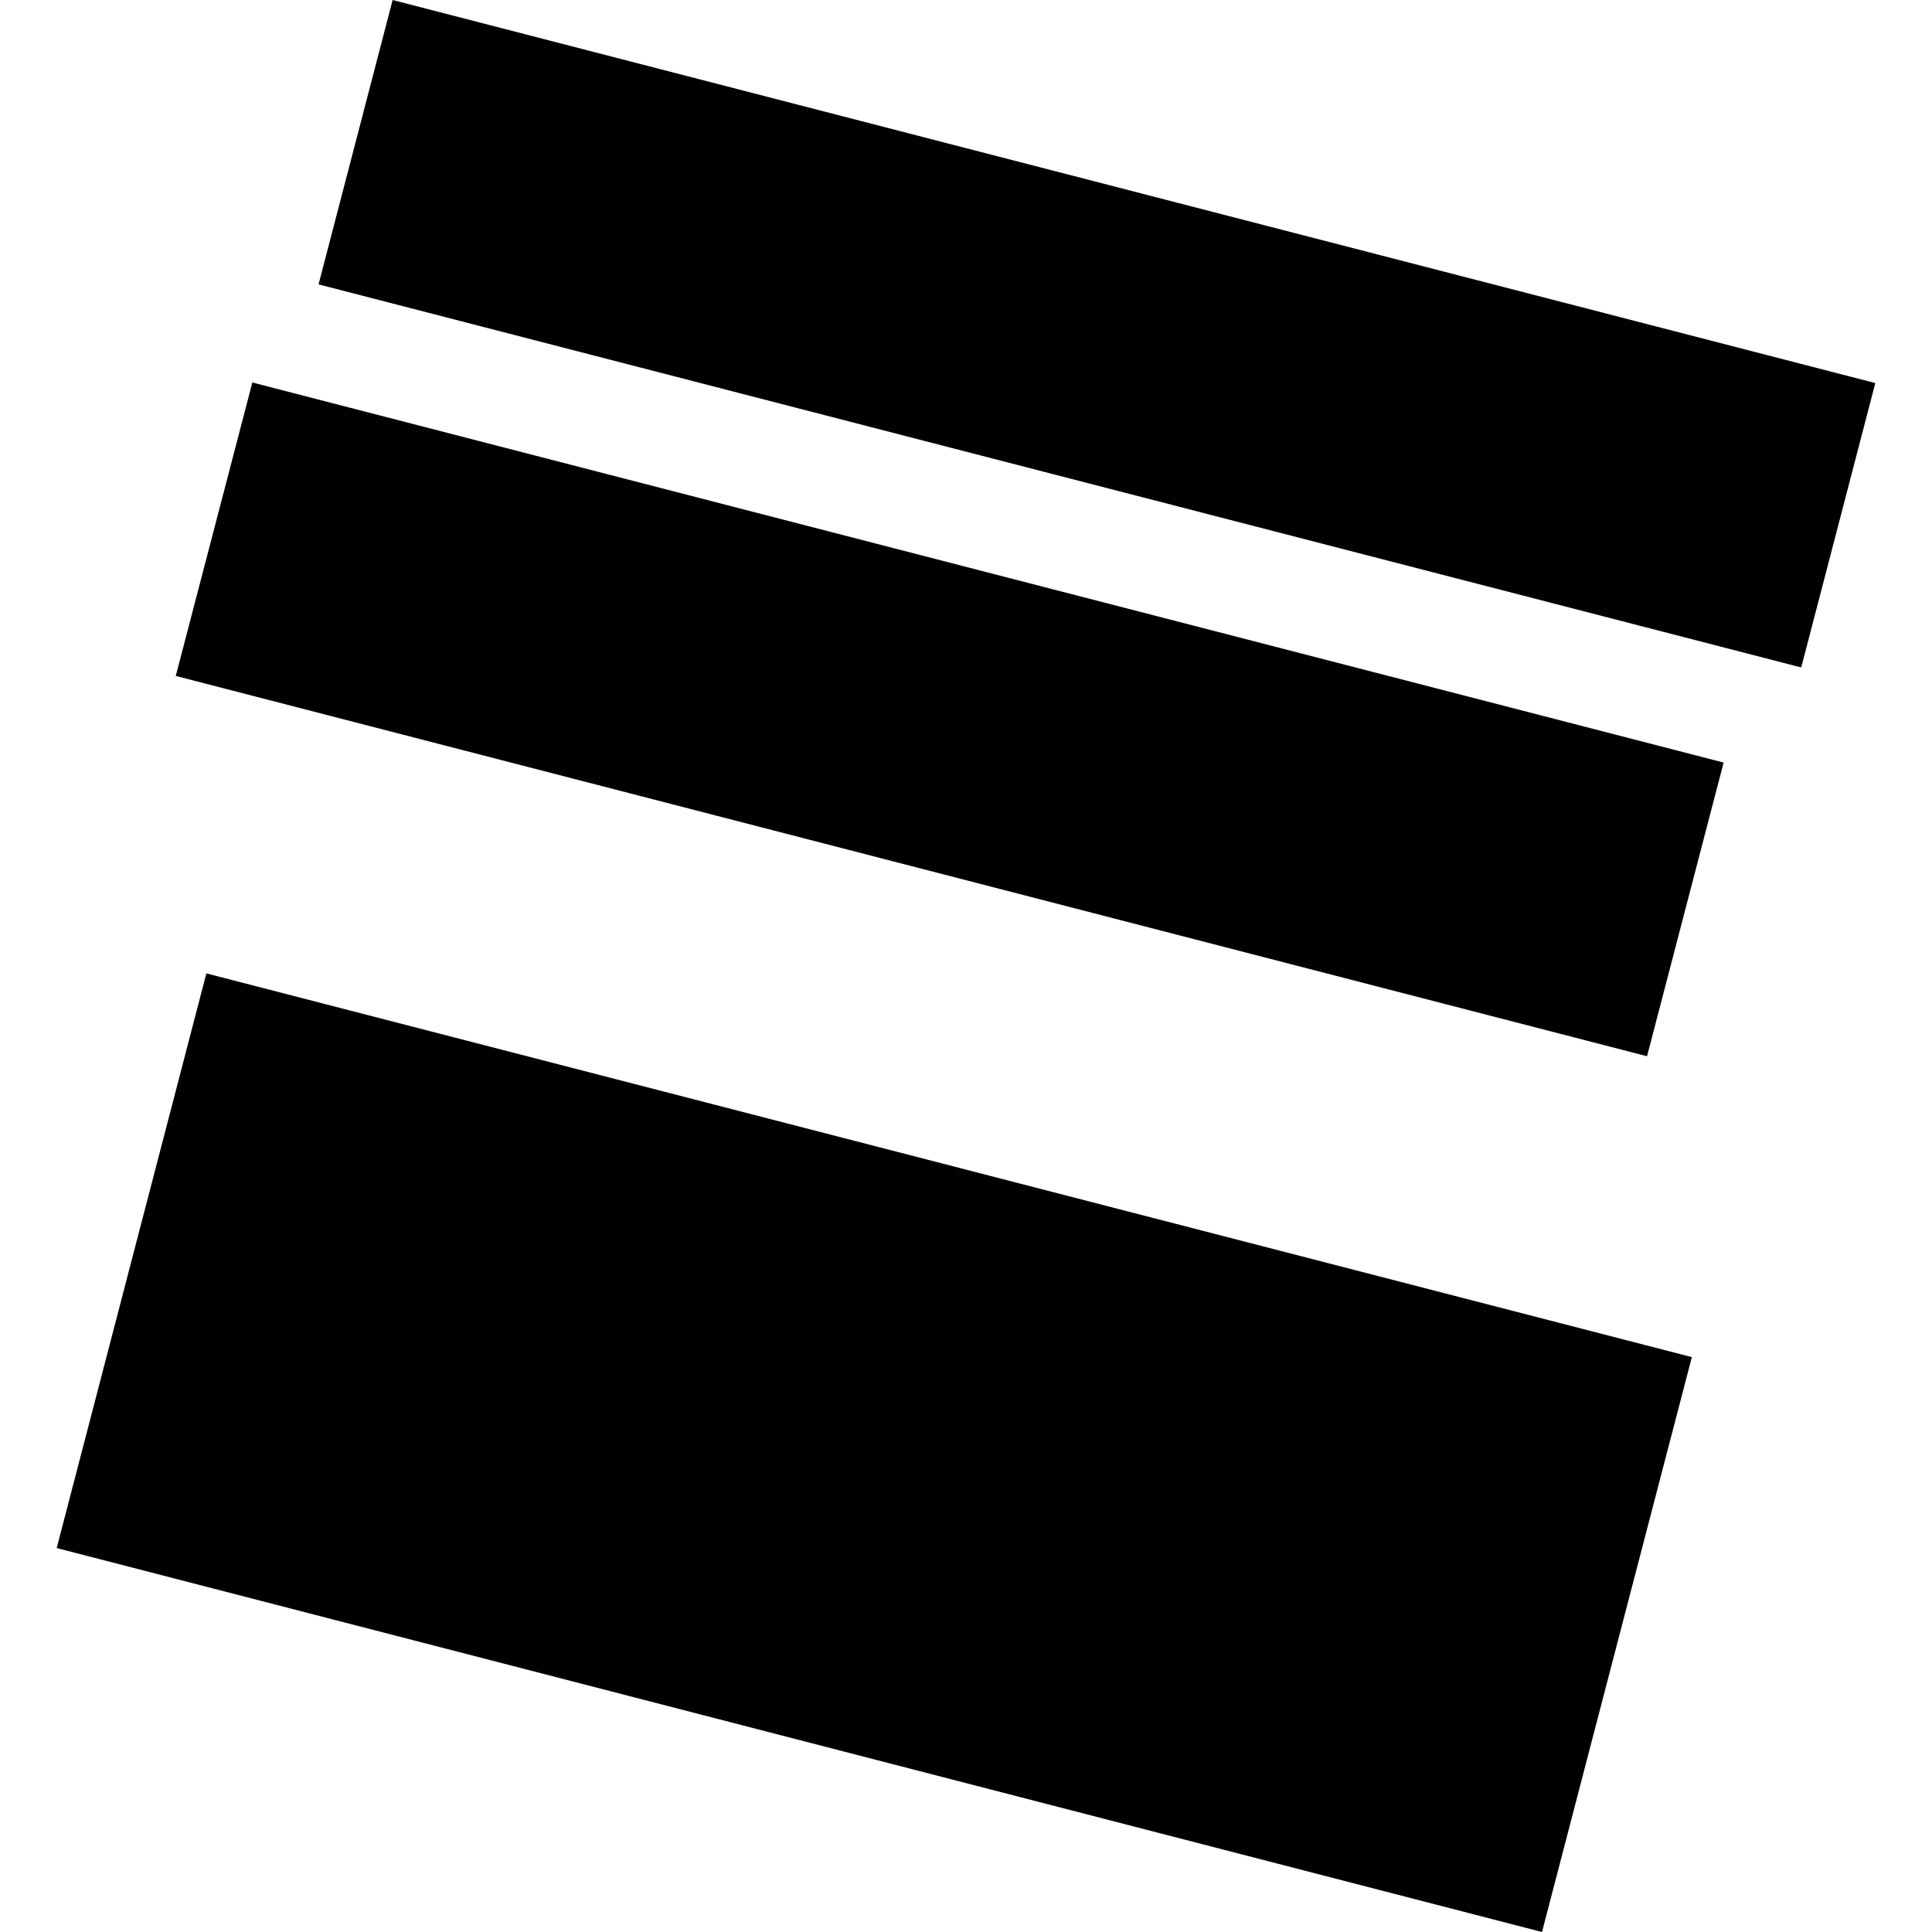 <?xml version="1.0" encoding="utf-8" standalone="no"?>
<!DOCTYPE svg PUBLIC "-//W3C//DTD SVG 1.1//EN"
  "http://www.w3.org/Graphics/SVG/1.1/DTD/svg11.dtd">
<!-- Created with matplotlib (https://matplotlib.org/) -->
<svg height="288pt" version="1.1" viewBox="0 0 288 288" width="288pt" xmlns="http://www.w3.org/2000/svg" xmlns:xlink="http://www.w3.org/1999/xlink">
 <defs>
  <style type="text/css">
*{stroke-linecap:butt;stroke-linejoin:round;}
  </style>
 </defs>
 <g id="figure_1">
  <g id="patch_1">
   <path d="M 0 288 
L 288 288 
L 288 0 
L 0 0 
z
" style="fill:none;opacity:0;"/>
  </g>
  <g id="axes_1">
   <g id="PatchCollection_1">
    <path clip-path="url(#pf4d0c8ee45)" d="M 26.201 100.761 
L 37.618 57.018 
L 256.938 113.674 
L 245.521 157.451 
L 26.201 100.761 
"/>
    <path clip-path="url(#pf4d0c8ee45)" d="M 47.486 42.392 
L 58.53 0 
L 279.549 57.105 
L 268.505 99.497 
L 47.486 42.392 
"/>
    <path clip-path="url(#pf4d0c8ee45)" d="M 8.451 230.765 
L 30.763 145.103 
L 252.201 202.304 
L 229.864 288 
L 8.451 230.765 
"/>
   </g>
  </g>
 </g>
 <defs>
  <clipPath id="pf4d0c8ee45">
   <rect height="288" width="271.098" x="8.451" y="0"/>
  </clipPath>
 </defs>
</svg>
